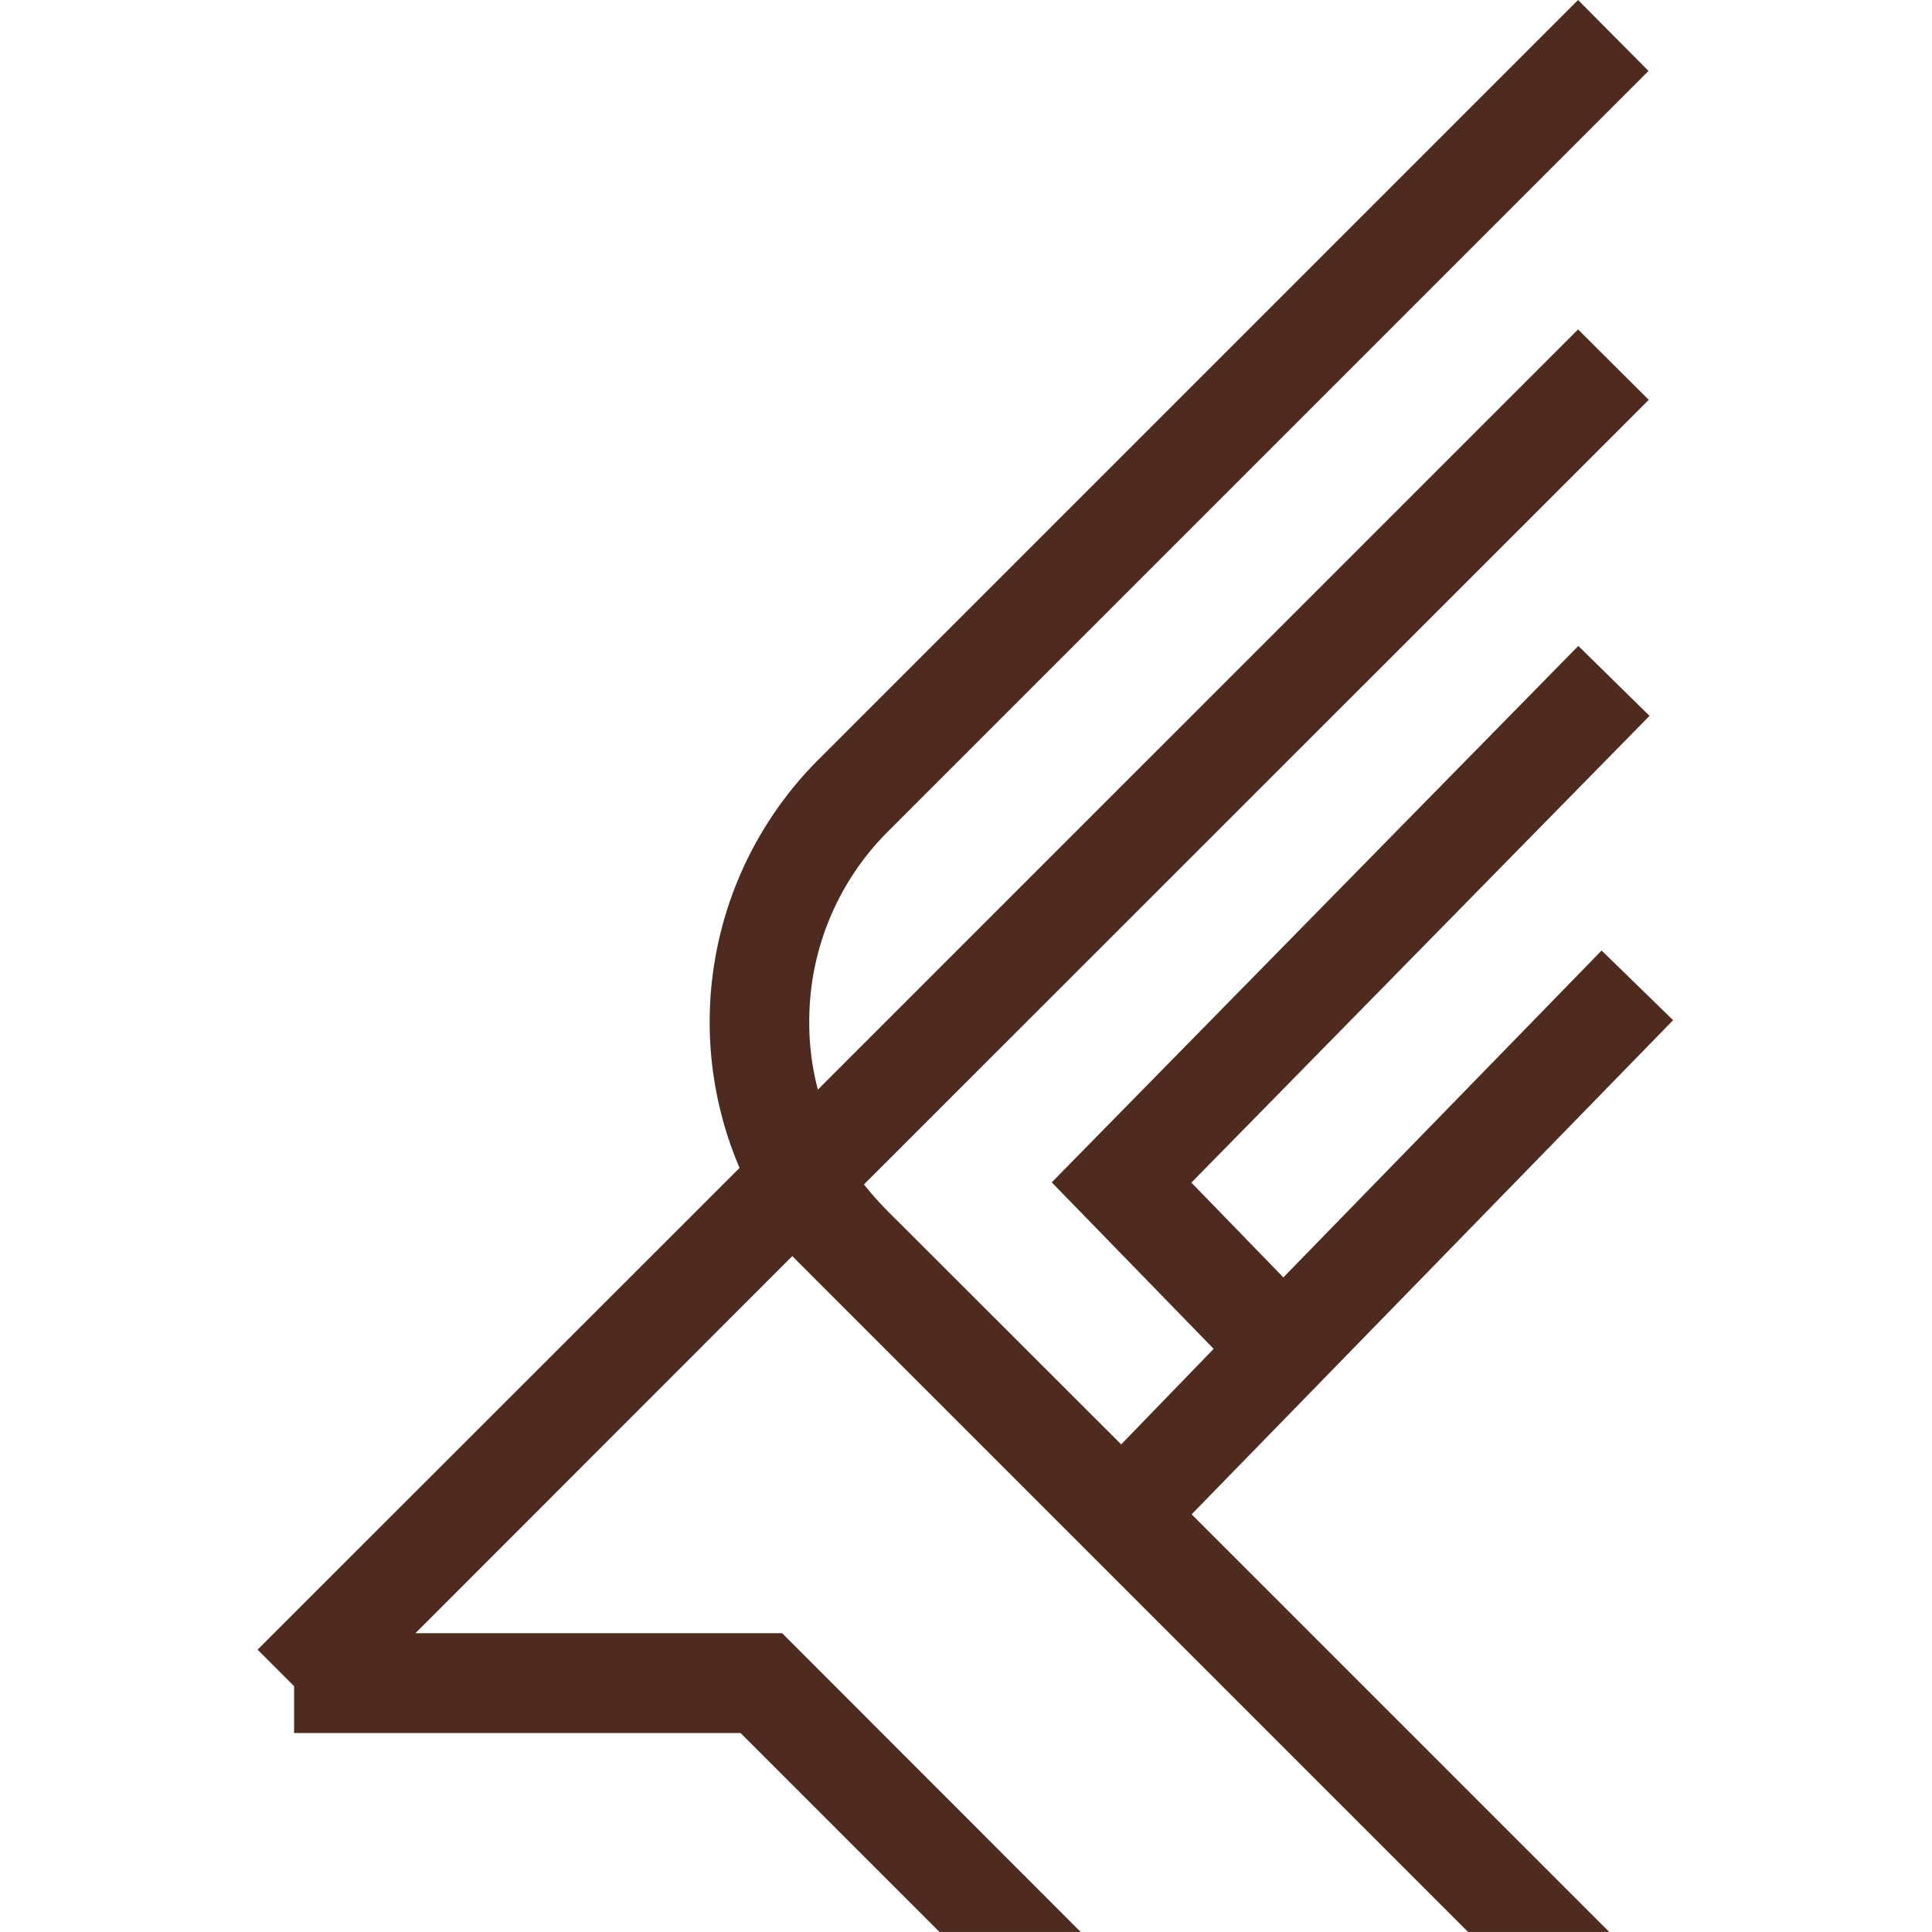 <svg xmlns="http://www.w3.org/2000/svg" version="1.1" xmlns:xlink="http://www.w3.org/1999/xlink" width="1000" height="1000"><rect width="100%" height="100%" fill="#808080" stroke="none"/><g clip-path="url(#SvgjsClipPath1044)"><rect width="1000" height="1000" fill="#ffffff"></rect><g transform="matrix(13.116,0,0,13.116,133.329,0)"><svg xmlns="http://www.w3.org/2000/svg" version="1.1" xmlns:xlink="http://www.w3.org/1999/xlink" width="55.91" height="76.24"><svg xmlns="http://www.w3.org/2000/svg" viewBox="0 0 55.91 76.24"><defs><style>.cls-1{fill:#4f2b1f;}</style><clipPath id="SvgjsClipPath1044"><rect width="1000" height="1000" x="0" y="0" rx="0" ry="0"></rect></clipPath></defs><g id="Layer_2" data-name="Layer 2"><g id="ΦΙΛΤΡΑ"><path class="cls-1" d="M1.44,66.54v1.85H19.06l7.85,7.85h5.57L20.7,64.45H6.23L21.1,49.57,47.77,76.24h5.57L36.86,59.76l19-19.5-2.82-2.75L40.48,50.41l-3.63-3.74L54.93,28.25l-2.81-2.76L31.34,46.66l6.39,6.57L34.08,57l-9.15-9.14h0a12.75,12.75,0,0,1-1-1.12L54.9,15.78,52.11,13l-30,30a10.34,10.34,0,0,1-.34-2.67,10.57,10.57,0,0,1,3.12-7.53l30-30L52.11,0l-30,30a14.64,14.64,0,0,0-3.09,16.09L0,65.1Z"></path></g></g></svg></svg></g></g></svg>